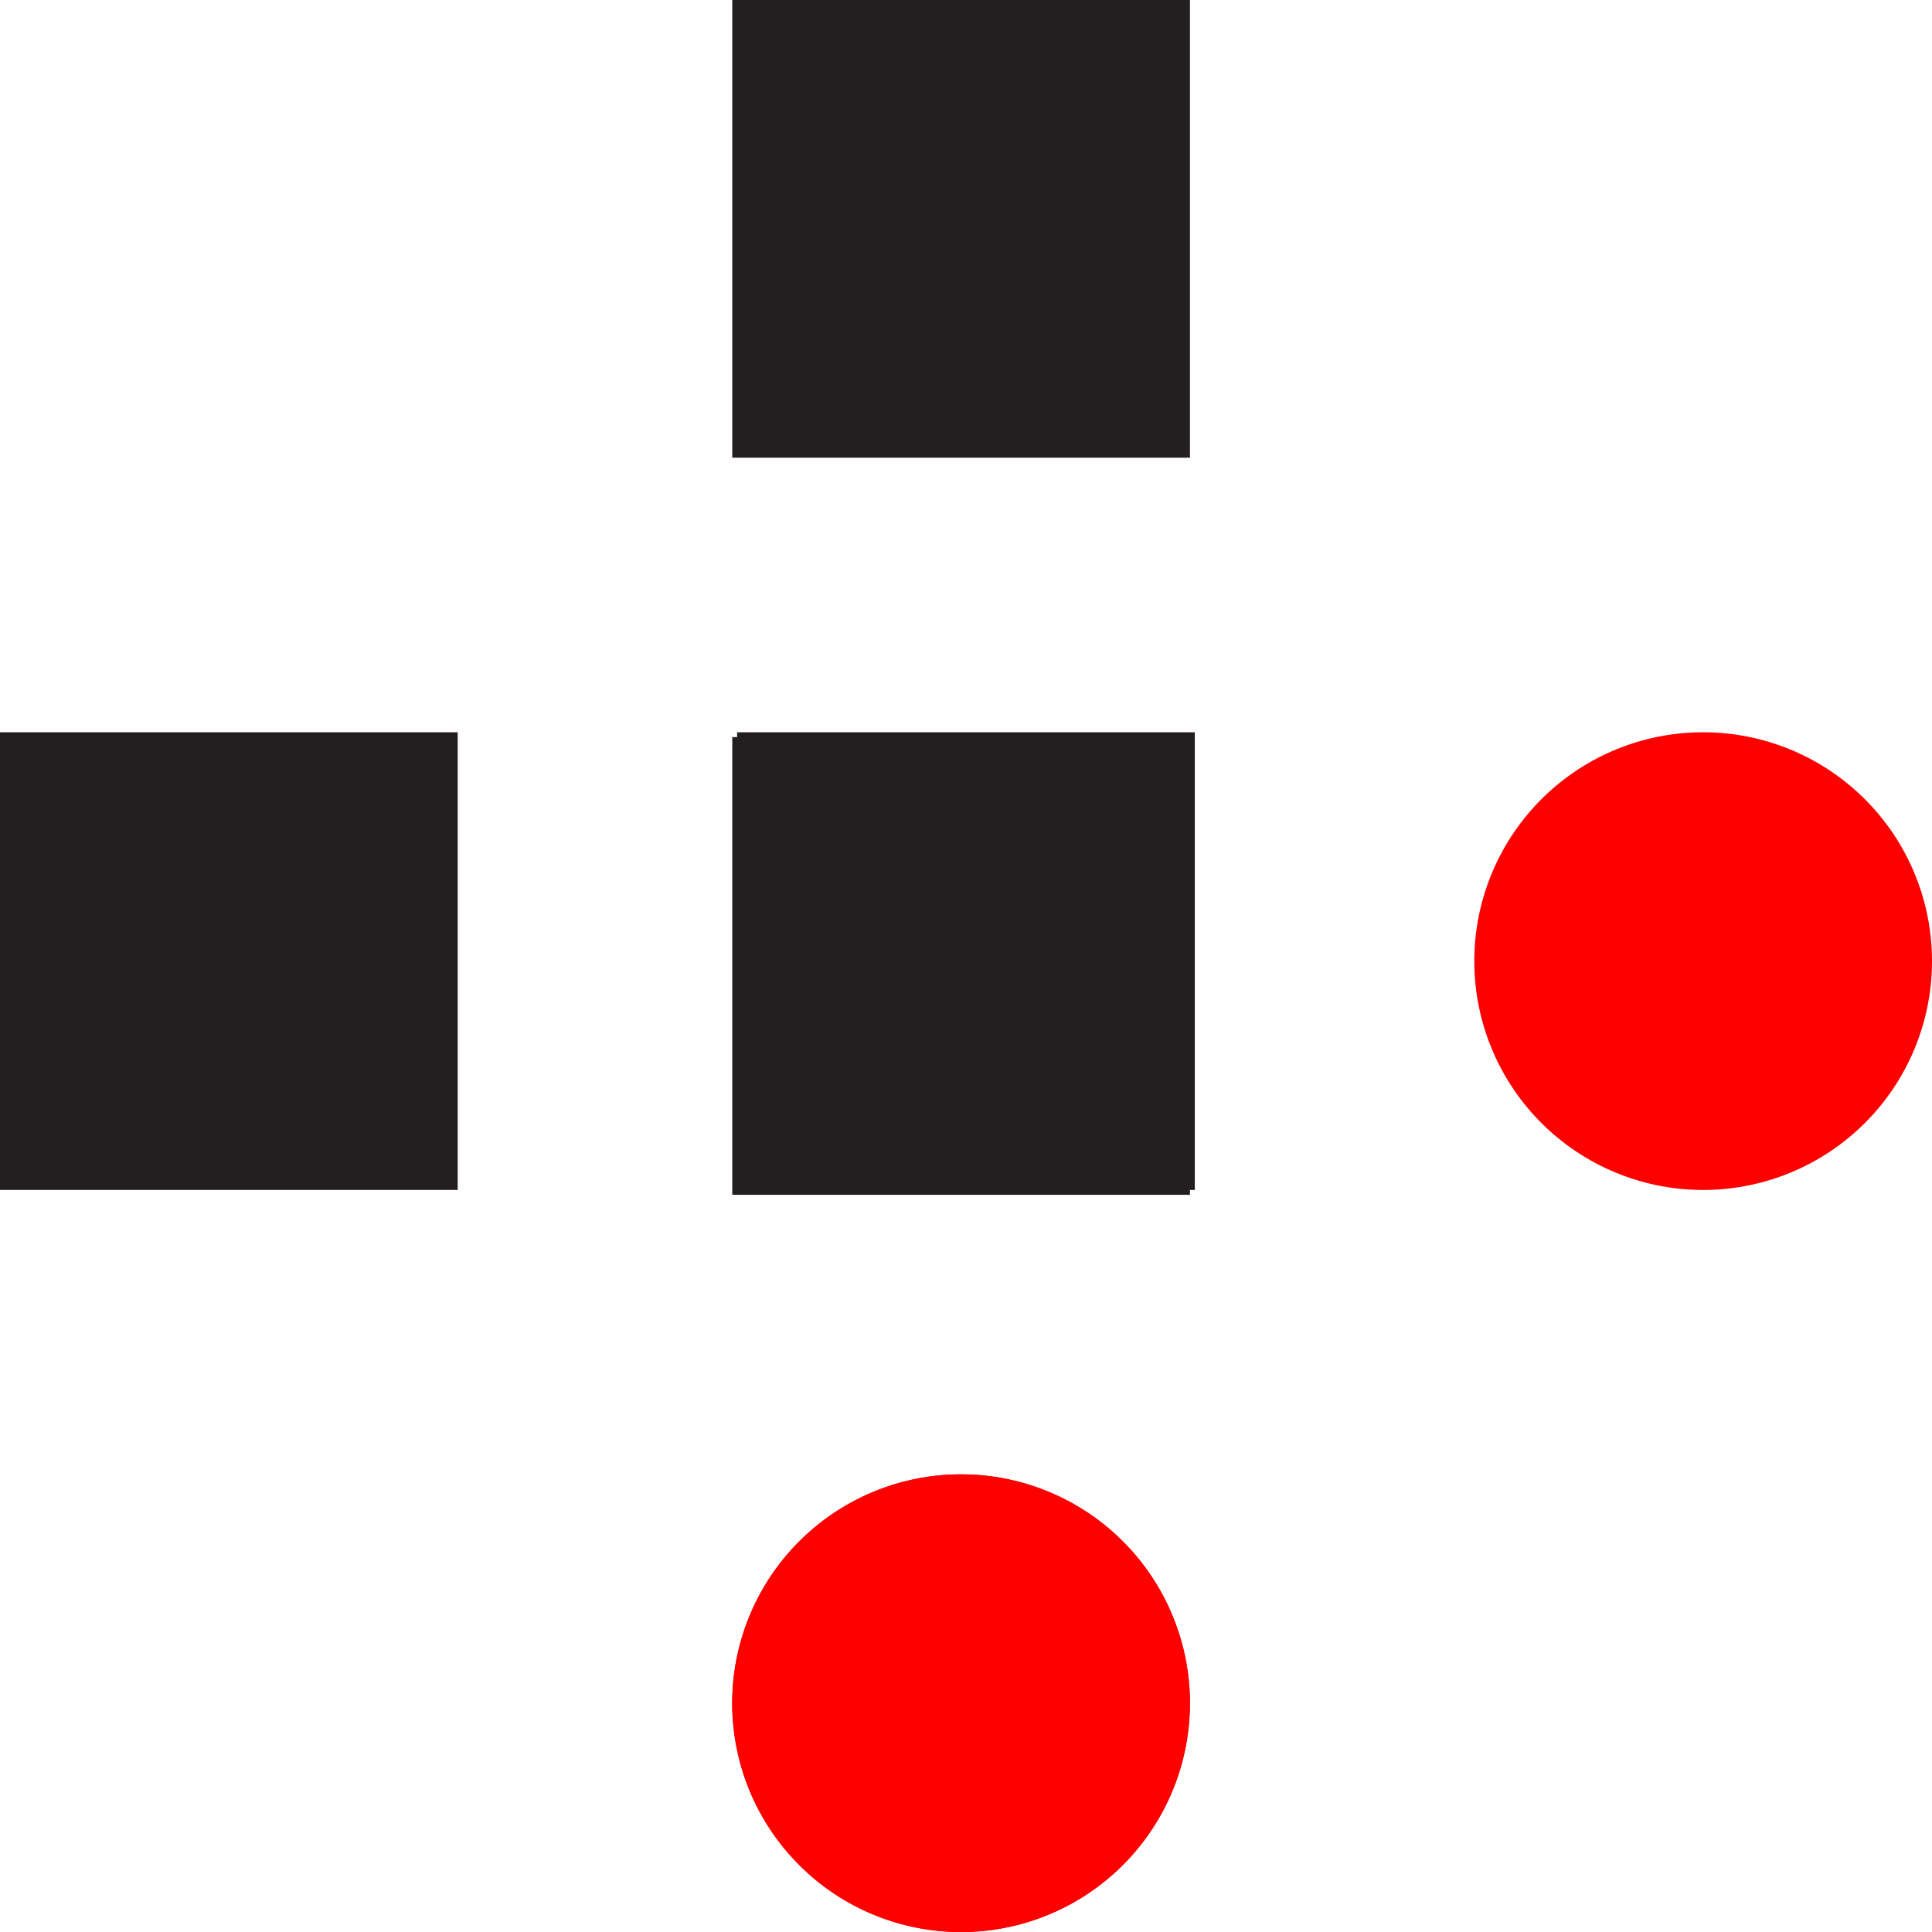 <svg id="Group_584" data-name="Group 584" xmlns="http://www.w3.org/2000/svg" xmlns:xlink="http://www.w3.org/1999/xlink" width="19.181" height="19.183" viewBox="0 0 19.181 19.183">
  <defs>
    <clipPath id="clip-path">
      <rect id="Rectangle_333" data-name="Rectangle 333" width="19.181" height="19.183" fill="none"/>
    </clipPath>
  </defs>
  <g id="Group_577" data-name="Group 577" clip-path="url(#clip-path)">
    <path id="Path_1170" data-name="Path 1170" d="M75.927,152.838h0a2.272,2.272,0,1,1,2.272-2.272,2.272,2.272,0,0,1-2.272,2.272" transform="translate(-66.385 -133.657)" fill="red"/>
    <rect id="Rectangle_329" data-name="Rectangle 329" width="4.544" height="4.544" transform="translate(7.27 0)" fill="#231f20"/>
    <rect id="Rectangle_330" data-name="Rectangle 330" width="4.544" height="4.544" transform="translate(7.27 7.318)" fill="#231f20"/>
    <rect id="Rectangle_331" data-name="Rectangle 331" width="4.544" height="4.544" transform="translate(0 7.27)" fill="#231f20"/>
    <path id="Path_1171" data-name="Path 1171" d="M148.293,75.928h0a2.272,2.272,0,1,1,2.272,2.272,2.272,2.272,0,0,1-2.272-2.272" transform="translate(-133.656 -66.386)" fill="red"/>
    <path id="Path_1172" data-name="Path 1172" d="M73.642,150.579h0a2.272,2.272,0,1,1,2.272,2.272,2.272,2.272,0,0,1-2.272-2.272" transform="translate(-66.373 -133.669)" fill="red"/>
    <rect id="Rectangle_332" data-name="Rectangle 332" width="4.544" height="4.544" transform="translate(7.318 7.27)" fill="#231f20"/>
  </g>
</svg>
